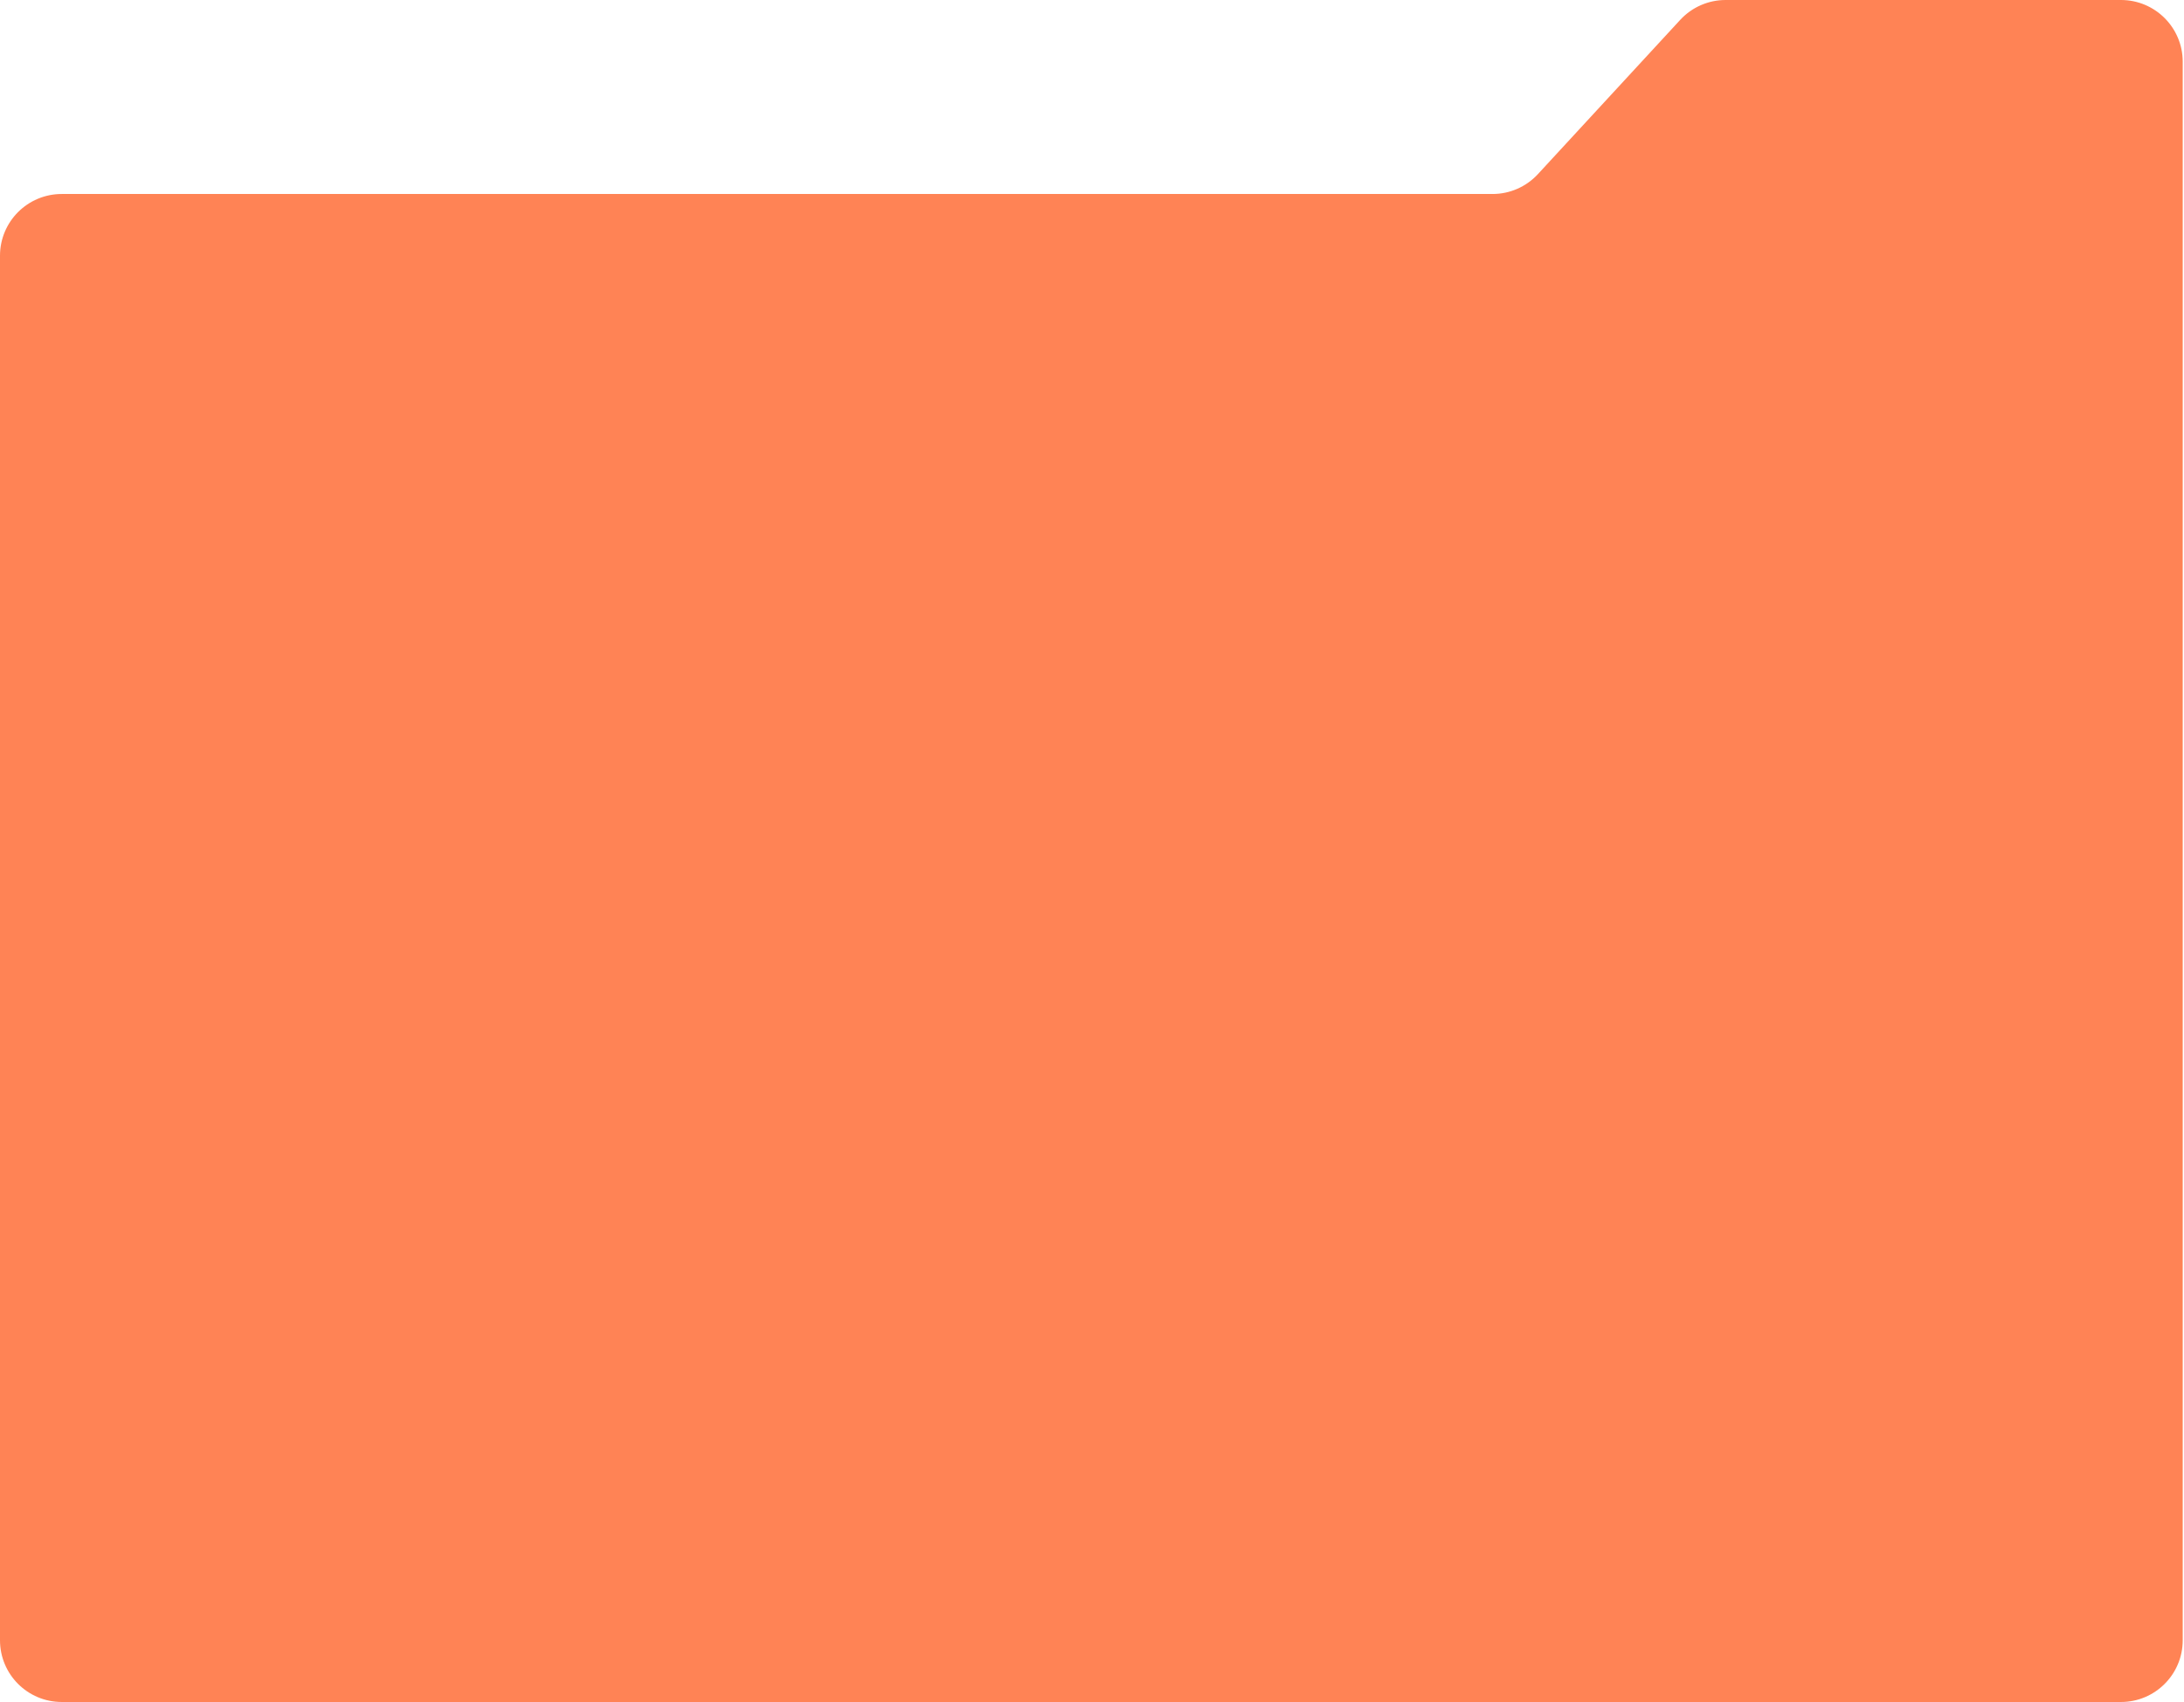 <?xml version="1.0" encoding="UTF-8"?> <svg xmlns="http://www.w3.org/2000/svg" width="1019" height="794" viewBox="0 0 1019 794" fill="none"><path d="M1018.4 765.2C1018.4 781.106 1005.51 794 989.6 794H28.8C12.894 794 0 781.106 0 765.2V261.5V183.5V119.3C0 103.394 12.894 90.5 28.8 90.5H696.387C704.427 90.5 712.101 87.139 717.553 81.23L783.947 9.27C789.399 3.361 797.073 0 805.113 0H989.6C1005.51 0 1018.4 12.894 1018.4 28.8V765.2Z" fill="#FF8355"></path></svg> 